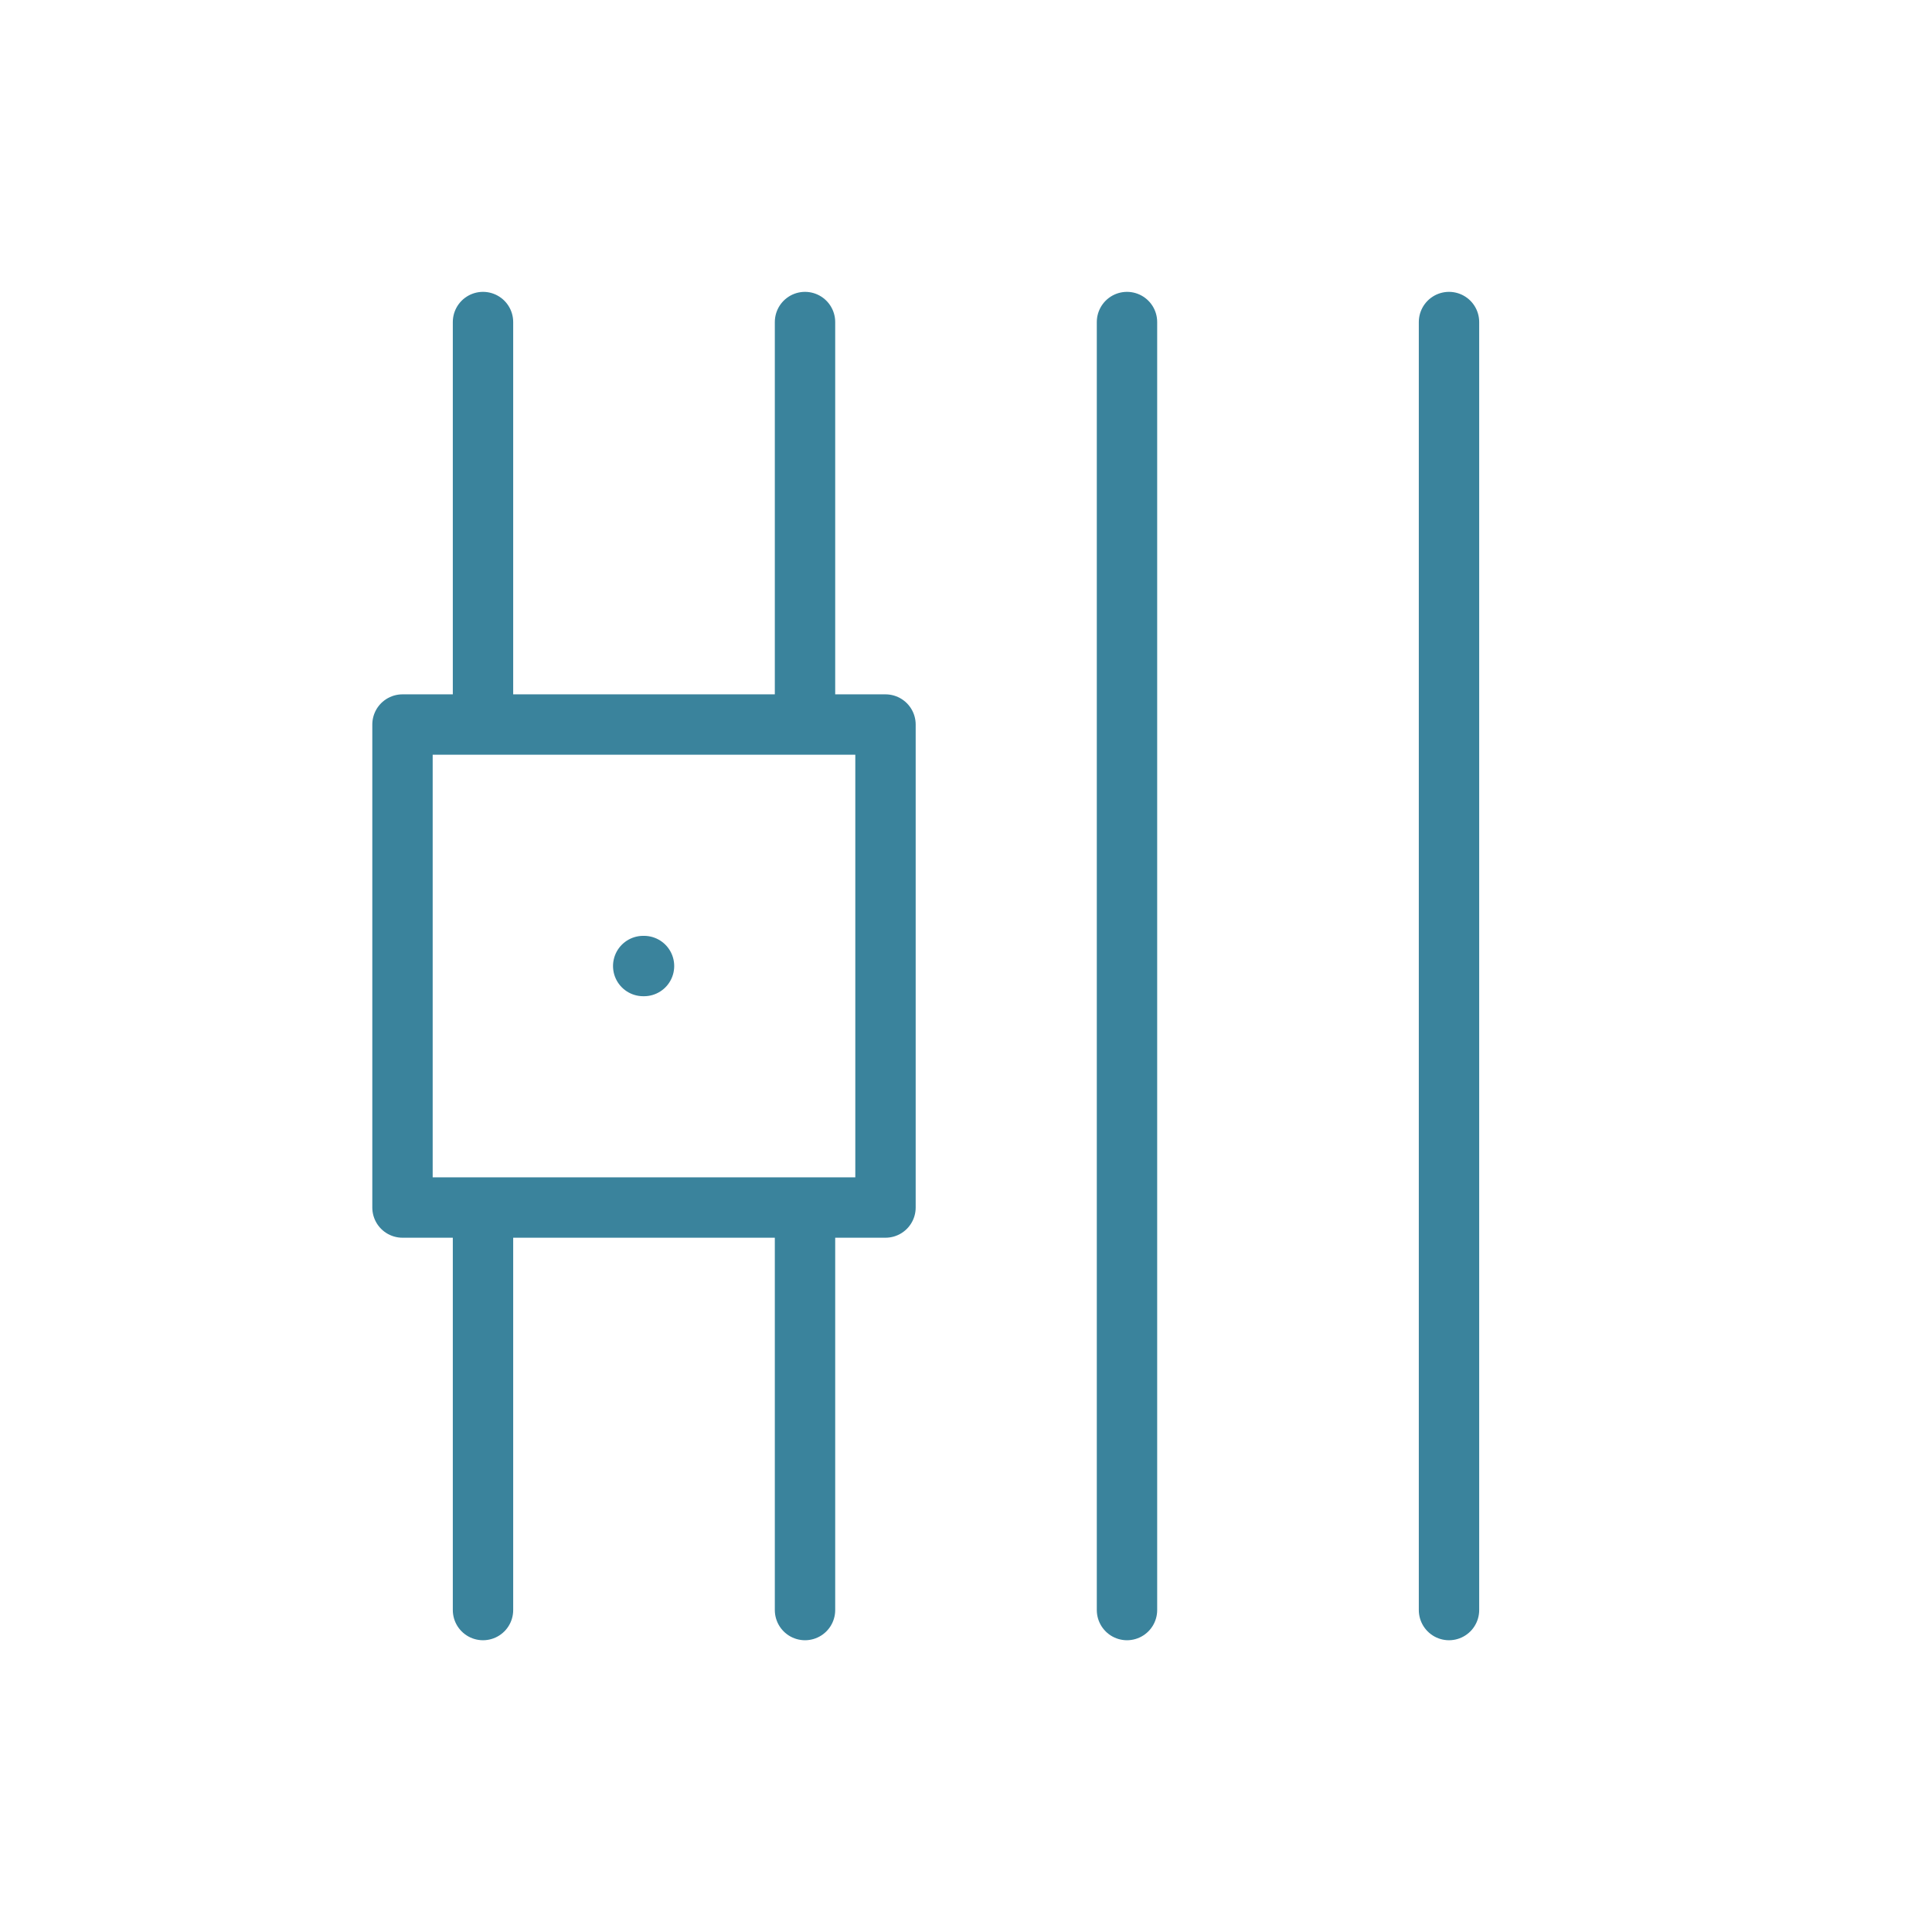 <svg width="64" height="64" viewBox="0 0 64 64" fill="none" xmlns="http://www.w3.org/2000/svg">
<path d="M48 10.668V53.335M37.333 10.668V53.335M16 10.668V24.001M16 40.001V53.335M26.667 10.668V24.001M26.667 40.001V53.335M21.334 32.001H21.307M29.333 24.001H13.333V40.001H29.333V24.001Z" stroke="#3A839C" stroke-width="2" stroke-linecap="round" stroke-linejoin="round"/>
</svg>
